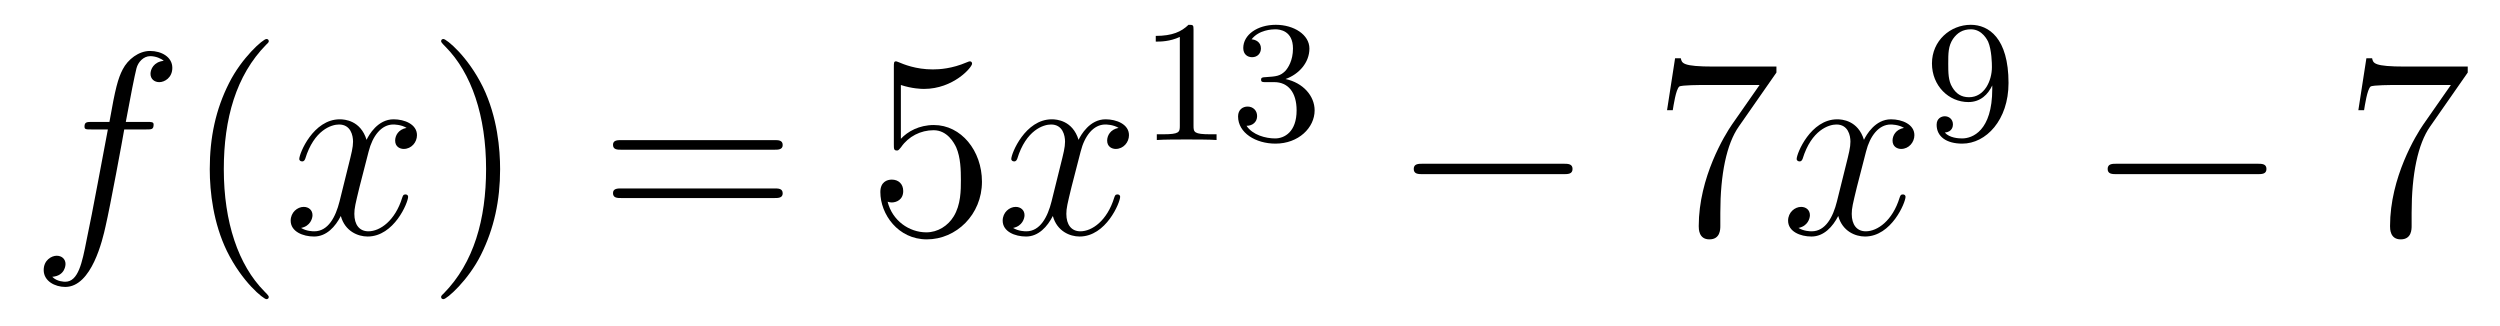 <?xml version='1.0'?>
<!-- This file was generated by dvisvgm 1.14.1 -->
<svg height='15pt' version='1.1' viewBox='0 -15 115 15' width='115pt' xmlns='http://www.w3.org/2000/svg' xmlns:xlink='http://www.w3.org/1999/xlink'>
<g id='page1'>
<g transform='matrix(1 0 0 1 -127 650)'>
<path d='M133.732 -659.046C133.971 -659.046 134.066 -659.046 134.066 -659.273C134.066 -659.392 133.971 -659.392 133.755 -659.392H132.787C133.014 -660.623 133.182 -661.472 133.277 -661.855C133.349 -662.142 133.6 -662.417 133.911 -662.417C134.162 -662.417 134.413 -662.309 134.532 -662.202C134.066 -662.154 133.923 -661.807 133.923 -661.604C133.923 -661.365 134.102 -661.221 134.329 -661.221C134.568 -661.221 134.927 -661.424 134.927 -661.879C134.927 -662.381 134.425 -662.656 133.899 -662.656C133.385 -662.656 132.883 -662.273 132.644 -661.807C132.428 -661.388 132.309 -660.958 132.034 -659.392H131.233C131.006 -659.392 130.887 -659.392 130.887 -659.177C130.887 -659.046 130.958 -659.046 131.197 -659.046H131.962C131.747 -657.934 131.257 -655.232 130.982 -653.953C130.779 -652.913 130.6 -652.04 130.002 -652.04C129.966 -652.04 129.619 -652.04 129.404 -652.267C130.014 -652.315 130.014 -652.841 130.014 -652.853C130.014 -653.092 129.834 -653.236 129.608 -653.236C129.368 -653.236 129.01 -653.032 129.01 -652.578C129.01 -652.064 129.536 -651.801 130.002 -651.801C131.221 -651.801 131.723 -653.989 131.855 -654.587C132.07 -655.507 132.656 -658.687 132.715 -659.046H133.732Z' fill-rule='evenodd'/>
<path d='M139.363 -651.335C139.363 -651.371 139.363 -651.395 139.16 -651.598C137.964 -652.806 137.295 -654.778 137.295 -657.217C137.295 -659.536 137.857 -661.532 139.243 -662.943C139.363 -663.05 139.363 -663.074 139.363 -663.11C139.363 -663.182 139.303 -663.206 139.255 -663.206C139.1 -663.206 138.12 -662.345 137.534 -661.173C136.924 -659.966 136.649 -658.687 136.649 -657.217C136.649 -656.152 136.817 -654.73 137.438 -653.451C138.143 -652.017 139.124 -651.239 139.255 -651.239C139.303 -651.239 139.363 -651.263 139.363 -651.335Z' fill-rule='evenodd'/>
<path d='M145.703 -659.117C145.32 -659.046 145.177 -658.759 145.177 -658.532C145.177 -658.245 145.404 -658.149 145.571 -658.149C145.93 -658.149 146.181 -658.46 146.181 -658.782C146.181 -659.285 145.607 -659.512 145.105 -659.512C144.376 -659.512 143.969 -658.794 143.862 -658.567C143.587 -659.464 142.845 -659.512 142.63 -659.512C141.411 -659.512 140.766 -657.946 140.766 -657.683C140.766 -657.635 140.813 -657.575 140.897 -657.575C140.993 -657.575 141.017 -657.647 141.04 -657.695C141.447 -659.022 142.248 -659.273 142.595 -659.273C143.133 -659.273 143.24 -658.771 143.24 -658.484C143.24 -658.221 143.168 -657.946 143.025 -657.372L142.619 -655.734C142.439 -655.017 142.093 -654.36 141.459 -654.36C141.399 -654.36 141.1 -654.36 140.849 -654.515C141.279 -654.599 141.375 -654.957 141.375 -655.101C141.375 -655.34 141.196 -655.483 140.969 -655.483C140.682 -655.483 140.371 -655.232 140.371 -654.85C140.371 -654.348 140.933 -654.12 141.447 -654.12C142.021 -654.12 142.427 -654.575 142.678 -655.065C142.869 -654.36 143.467 -654.12 143.91 -654.12C145.129 -654.12 145.774 -655.687 145.774 -655.949C145.774 -656.009 145.726 -656.057 145.655 -656.057C145.547 -656.057 145.535 -655.997 145.5 -655.902C145.177 -654.85 144.483 -654.36 143.946 -654.36C143.527 -654.36 143.3 -654.67 143.3 -655.16C143.3 -655.423 143.348 -655.615 143.539 -656.404L143.957 -658.029C144.137 -658.747 144.543 -659.273 145.093 -659.273C145.117 -659.273 145.452 -659.273 145.703 -659.117Z' fill-rule='evenodd'/>
<path d='M150.005 -657.217C150.005 -658.125 149.886 -659.607 149.216 -660.994C148.511 -662.428 147.531 -663.206 147.399 -663.206C147.351 -663.206 147.292 -663.182 147.292 -663.11C147.292 -663.074 147.292 -663.05 147.495 -662.847C148.69 -661.64 149.36 -659.667 149.36 -657.228C149.36 -654.909 148.798 -652.913 147.411 -651.502C147.292 -651.395 147.292 -651.371 147.292 -651.335C147.292 -651.263 147.351 -651.239 147.399 -651.239C147.554 -651.239 148.535 -652.1 149.121 -653.272C149.73 -654.491 150.005 -655.782 150.005 -657.217Z' fill-rule='evenodd'/>
<path d='M162.622 -658.113C162.789 -658.113 163.004 -658.113 163.004 -658.328C163.004 -658.555 162.801 -658.555 162.622 -658.555H155.581C155.413 -658.555 155.198 -658.555 155.198 -658.34C155.198 -658.113 155.401 -658.113 155.581 -658.113H162.622ZM162.622 -655.89C162.789 -655.89 163.004 -655.89 163.004 -656.105C163.004 -656.332 162.801 -656.332 162.622 -656.332H155.581C155.413 -656.332 155.198 -656.332 155.198 -656.117C155.198 -655.89 155.401 -655.89 155.581 -655.89H162.622Z' fill-rule='evenodd'/>
<path d='M168.44 -661.09C168.954 -660.922 169.372 -660.91 169.504 -660.91C170.855 -660.91 171.715 -661.902 171.715 -662.07C171.715 -662.118 171.691 -662.178 171.62 -662.178C171.596 -662.178 171.572 -662.178 171.464 -662.13C170.795 -661.843 170.221 -661.807 169.911 -661.807C169.121 -661.807 168.56 -662.046 168.332 -662.142C168.249 -662.178 168.225 -662.178 168.213 -662.178C168.117 -662.178 168.117 -662.106 168.117 -661.914V-658.364C168.117 -658.149 168.117 -658.077 168.261 -658.077C168.321 -658.077 168.332 -658.089 168.452 -658.233C168.787 -658.723 169.349 -659.01 169.946 -659.01C170.58 -659.01 170.89 -658.424 170.986 -658.221C171.189 -657.754 171.201 -657.169 171.201 -656.714C171.201 -656.26 171.201 -655.579 170.867 -655.041C170.604 -654.611 170.137 -654.312 169.611 -654.312C168.822 -654.312 168.045 -654.85 167.83 -655.722C167.89 -655.698 167.962 -655.687 168.022 -655.687C168.225 -655.687 168.548 -655.806 168.548 -656.212C168.548 -656.547 168.321 -656.738 168.022 -656.738C167.806 -656.738 167.496 -656.631 167.496 -656.165C167.496 -655.148 168.309 -653.989 169.635 -653.989C170.986 -653.989 172.17 -655.125 172.17 -656.643C172.17 -658.065 171.213 -659.249 169.958 -659.249C169.277 -659.249 168.751 -658.95 168.44 -658.615V-661.09Z' fill-rule='evenodd'/>
<path d='M178.455 -659.117C178.073 -659.046 177.929 -658.759 177.929 -658.532C177.929 -658.245 178.156 -658.149 178.323 -658.149C178.682 -658.149 178.933 -658.46 178.933 -658.782C178.933 -659.285 178.359 -659.512 177.857 -659.512C177.128 -659.512 176.722 -658.794 176.614 -658.567C176.339 -659.464 175.598 -659.512 175.383 -659.512C174.163 -659.512 173.518 -657.946 173.518 -657.683C173.518 -657.635 173.566 -657.575 173.649 -657.575C173.745 -657.575 173.769 -657.647 173.793 -657.695C174.199 -659.022 175 -659.273 175.347 -659.273C175.885 -659.273 175.992 -658.771 175.992 -658.484C175.992 -658.221 175.921 -657.946 175.777 -657.372L175.371 -655.734C175.192 -655.017 174.845 -654.36 174.211 -654.36C174.152 -654.36 173.853 -654.36 173.602 -654.515C174.032 -654.599 174.128 -654.957 174.128 -655.101C174.128 -655.34 173.948 -655.483 173.721 -655.483C173.434 -655.483 173.123 -655.232 173.123 -654.85C173.123 -654.348 173.685 -654.12 174.199 -654.12C174.773 -654.12 175.18 -654.575 175.431 -655.065C175.622 -654.36 176.22 -654.12 176.662 -654.12C177.881 -654.12 178.527 -655.687 178.527 -655.949C178.527 -656.009 178.479 -656.057 178.407 -656.057C178.3 -656.057 178.287 -655.997 178.252 -655.902C177.929 -654.85 177.236 -654.36 176.698 -654.36C176.279 -654.36 176.052 -654.67 176.052 -655.16C176.052 -655.423 176.1 -655.615 176.291 -656.404L176.71 -658.029C176.889 -658.747 177.295 -659.273 177.845 -659.273C177.869 -659.273 178.204 -659.273 178.455 -659.117Z' fill-rule='evenodd'/>
<path d='M181.902 -663.636C181.902 -663.851 181.886 -663.859 181.671 -663.859C181.344 -663.54 180.922 -663.349 180.165 -663.349V-663.086C180.38 -663.086 180.81 -663.086 181.272 -663.301V-659.213C181.272 -658.918 181.249 -658.823 180.492 -658.823H180.213V-658.56C180.539 -658.584 181.225 -658.584 181.583 -658.584C181.942 -658.584 182.635 -658.584 182.962 -658.56V-658.823H182.683C181.926 -658.823 181.902 -658.918 181.902 -659.213V-663.636ZM185.616 -661.222C186.246 -661.222 186.644 -660.759 186.644 -659.922C186.644 -658.927 186.078 -658.632 185.656 -658.632C185.217 -658.632 184.62 -658.791 184.341 -659.213C184.628 -659.213 184.827 -659.397 184.827 -659.66C184.827 -659.915 184.644 -660.098 184.389 -660.098C184.174 -660.098 183.951 -659.962 183.951 -659.644C183.951 -658.887 184.763 -658.393 185.672 -658.393C186.732 -658.393 187.473 -659.126 187.473 -659.922C187.473 -660.584 186.947 -661.19 186.134 -661.365C186.763 -661.588 187.233 -662.13 187.233 -662.767C187.233 -663.405 186.517 -663.859 185.688 -663.859C184.835 -663.859 184.19 -663.397 184.19 -662.791C184.19 -662.496 184.389 -662.369 184.596 -662.369C184.843 -662.369 185.003 -662.544 185.003 -662.775C185.003 -663.07 184.748 -663.182 184.572 -663.19C184.907 -663.628 185.52 -663.652 185.664 -663.652C185.871 -663.652 186.477 -663.588 186.477 -662.767C186.477 -662.209 186.246 -661.875 186.134 -661.747C185.895 -661.5 185.712 -661.484 185.226 -661.452C185.074 -661.445 185.01 -661.437 185.01 -661.333C185.01 -661.222 185.082 -661.222 185.217 -661.222H185.616Z' fill-rule='evenodd'/>
<path d='M198.918 -656.989C199.121 -656.989 199.337 -656.989 199.337 -657.228C199.337 -657.468 199.121 -657.468 198.918 -657.468H192.451C192.247 -657.468 192.032 -657.468 192.032 -657.228C192.032 -656.989 192.247 -656.989 192.451 -656.989H198.918Z' fill-rule='evenodd'/>
<path d='M208.716 -661.663V-661.938H205.836C204.389 -661.938 204.365 -662.094 204.317 -662.321H204.054L203.684 -659.93H203.947C203.983 -660.145 204.09 -660.887 204.246 -661.018C204.342 -661.09 205.238 -661.09 205.405 -661.09H207.94L206.672 -659.273C206.35 -658.807 205.142 -656.846 205.142 -654.599C205.142 -654.467 205.142 -653.989 205.632 -653.989C206.135 -653.989 206.135 -654.455 206.135 -654.611V-655.208C206.135 -656.989 206.422 -658.376 206.983 -659.177L208.716 -661.663Z' fill-rule='evenodd'/>
<path d='M214.584 -659.117C214.201 -659.046 214.057 -658.759 214.057 -658.532C214.057 -658.245 214.285 -658.149 214.452 -658.149C214.811 -658.149 215.062 -658.46 215.062 -658.782C215.062 -659.285 214.488 -659.512 213.985 -659.512C213.257 -659.512 212.85 -658.794 212.742 -658.567C212.467 -659.464 211.727 -659.512 211.511 -659.512C210.292 -659.512 209.646 -657.946 209.646 -657.683C209.646 -657.635 209.694 -657.575 209.778 -657.575C209.874 -657.575 209.898 -657.647 209.921 -657.695C210.328 -659.022 211.129 -659.273 211.475 -659.273C212.014 -659.273 212.12 -658.771 212.12 -658.484C212.12 -658.221 212.05 -657.946 211.906 -657.372L211.499 -655.734C211.32 -655.017 210.973 -654.36 210.34 -654.36C210.28 -654.36 209.981 -654.36 209.73 -654.515C210.161 -654.599 210.256 -654.957 210.256 -655.101C210.256 -655.34 210.077 -655.483 209.85 -655.483C209.563 -655.483 209.252 -655.232 209.252 -654.85C209.252 -654.348 209.814 -654.12 210.328 -654.12C210.901 -654.12 211.308 -654.575 211.559 -655.065C211.751 -654.36 212.348 -654.12 212.79 -654.12C214.009 -654.12 214.655 -655.687 214.655 -655.949C214.655 -656.009 214.607 -656.057 214.536 -656.057C214.428 -656.057 214.416 -655.997 214.38 -655.902C214.057 -654.85 213.364 -654.36 212.826 -654.36C212.408 -654.36 212.18 -654.67 212.18 -655.16C212.18 -655.423 212.228 -655.615 212.419 -656.404L212.838 -658.029C213.018 -658.747 213.424 -659.273 213.973 -659.273C213.998 -659.273 214.332 -659.273 214.584 -659.117Z' fill-rule='evenodd'/>
<path d='M218.644 -660.911C218.644 -658.966 217.72 -658.632 217.258 -658.632C217.09 -658.632 216.676 -658.656 216.461 -658.902C216.811 -658.934 216.835 -659.197 216.835 -659.277C216.835 -659.516 216.652 -659.652 216.461 -659.652C216.317 -659.652 216.085 -659.564 216.085 -659.261C216.085 -658.719 216.532 -658.393 217.265 -658.393C218.357 -658.393 219.392 -659.476 219.392 -661.182C219.392 -663.253 218.477 -663.859 217.656 -663.859C216.715 -663.859 215.87 -663.126 215.87 -662.082C215.87 -661.054 216.643 -660.305 217.544 -660.305C218.11 -660.305 218.453 -660.664 218.644 -661.07V-660.911ZM217.576 -660.528C217.21 -660.528 216.978 -660.696 216.803 -660.99C216.619 -661.285 216.619 -661.668 216.619 -662.074C216.619 -662.544 216.619 -662.879 216.835 -663.206C217.034 -663.492 217.289 -663.652 217.663 -663.652C218.197 -663.652 218.429 -663.126 218.453 -663.086C218.62 -662.696 218.628 -662.074 218.628 -661.915C218.628 -661.285 218.285 -660.528 217.576 -660.528Z' fill-rule='evenodd'/>
<path d='M230.838 -656.989C231.041 -656.989 231.257 -656.989 231.257 -657.228C231.257 -657.468 231.041 -657.468 230.838 -657.468H224.371C224.167 -657.468 223.952 -657.468 223.952 -657.228C223.952 -656.989 224.167 -656.989 224.371 -656.989H230.838Z' fill-rule='evenodd'/>
<path d='M240.516 -661.663V-661.938H237.636C236.189 -661.938 236.165 -662.094 236.117 -662.321H235.854L235.484 -659.93H235.747C235.783 -660.145 235.89 -660.887 236.046 -661.018C236.142 -661.09 237.038 -661.09 237.205 -661.09H239.74L238.472 -659.273C238.15 -658.807 236.942 -656.846 236.942 -654.599C236.942 -654.467 236.942 -653.989 237.432 -653.989C237.935 -653.989 237.935 -654.455 237.935 -654.611V-655.208C237.935 -656.989 238.222 -658.376 238.783 -659.177L240.516 -661.663Z' fill-rule='evenodd'/>
</g>
</g>
</svg>
